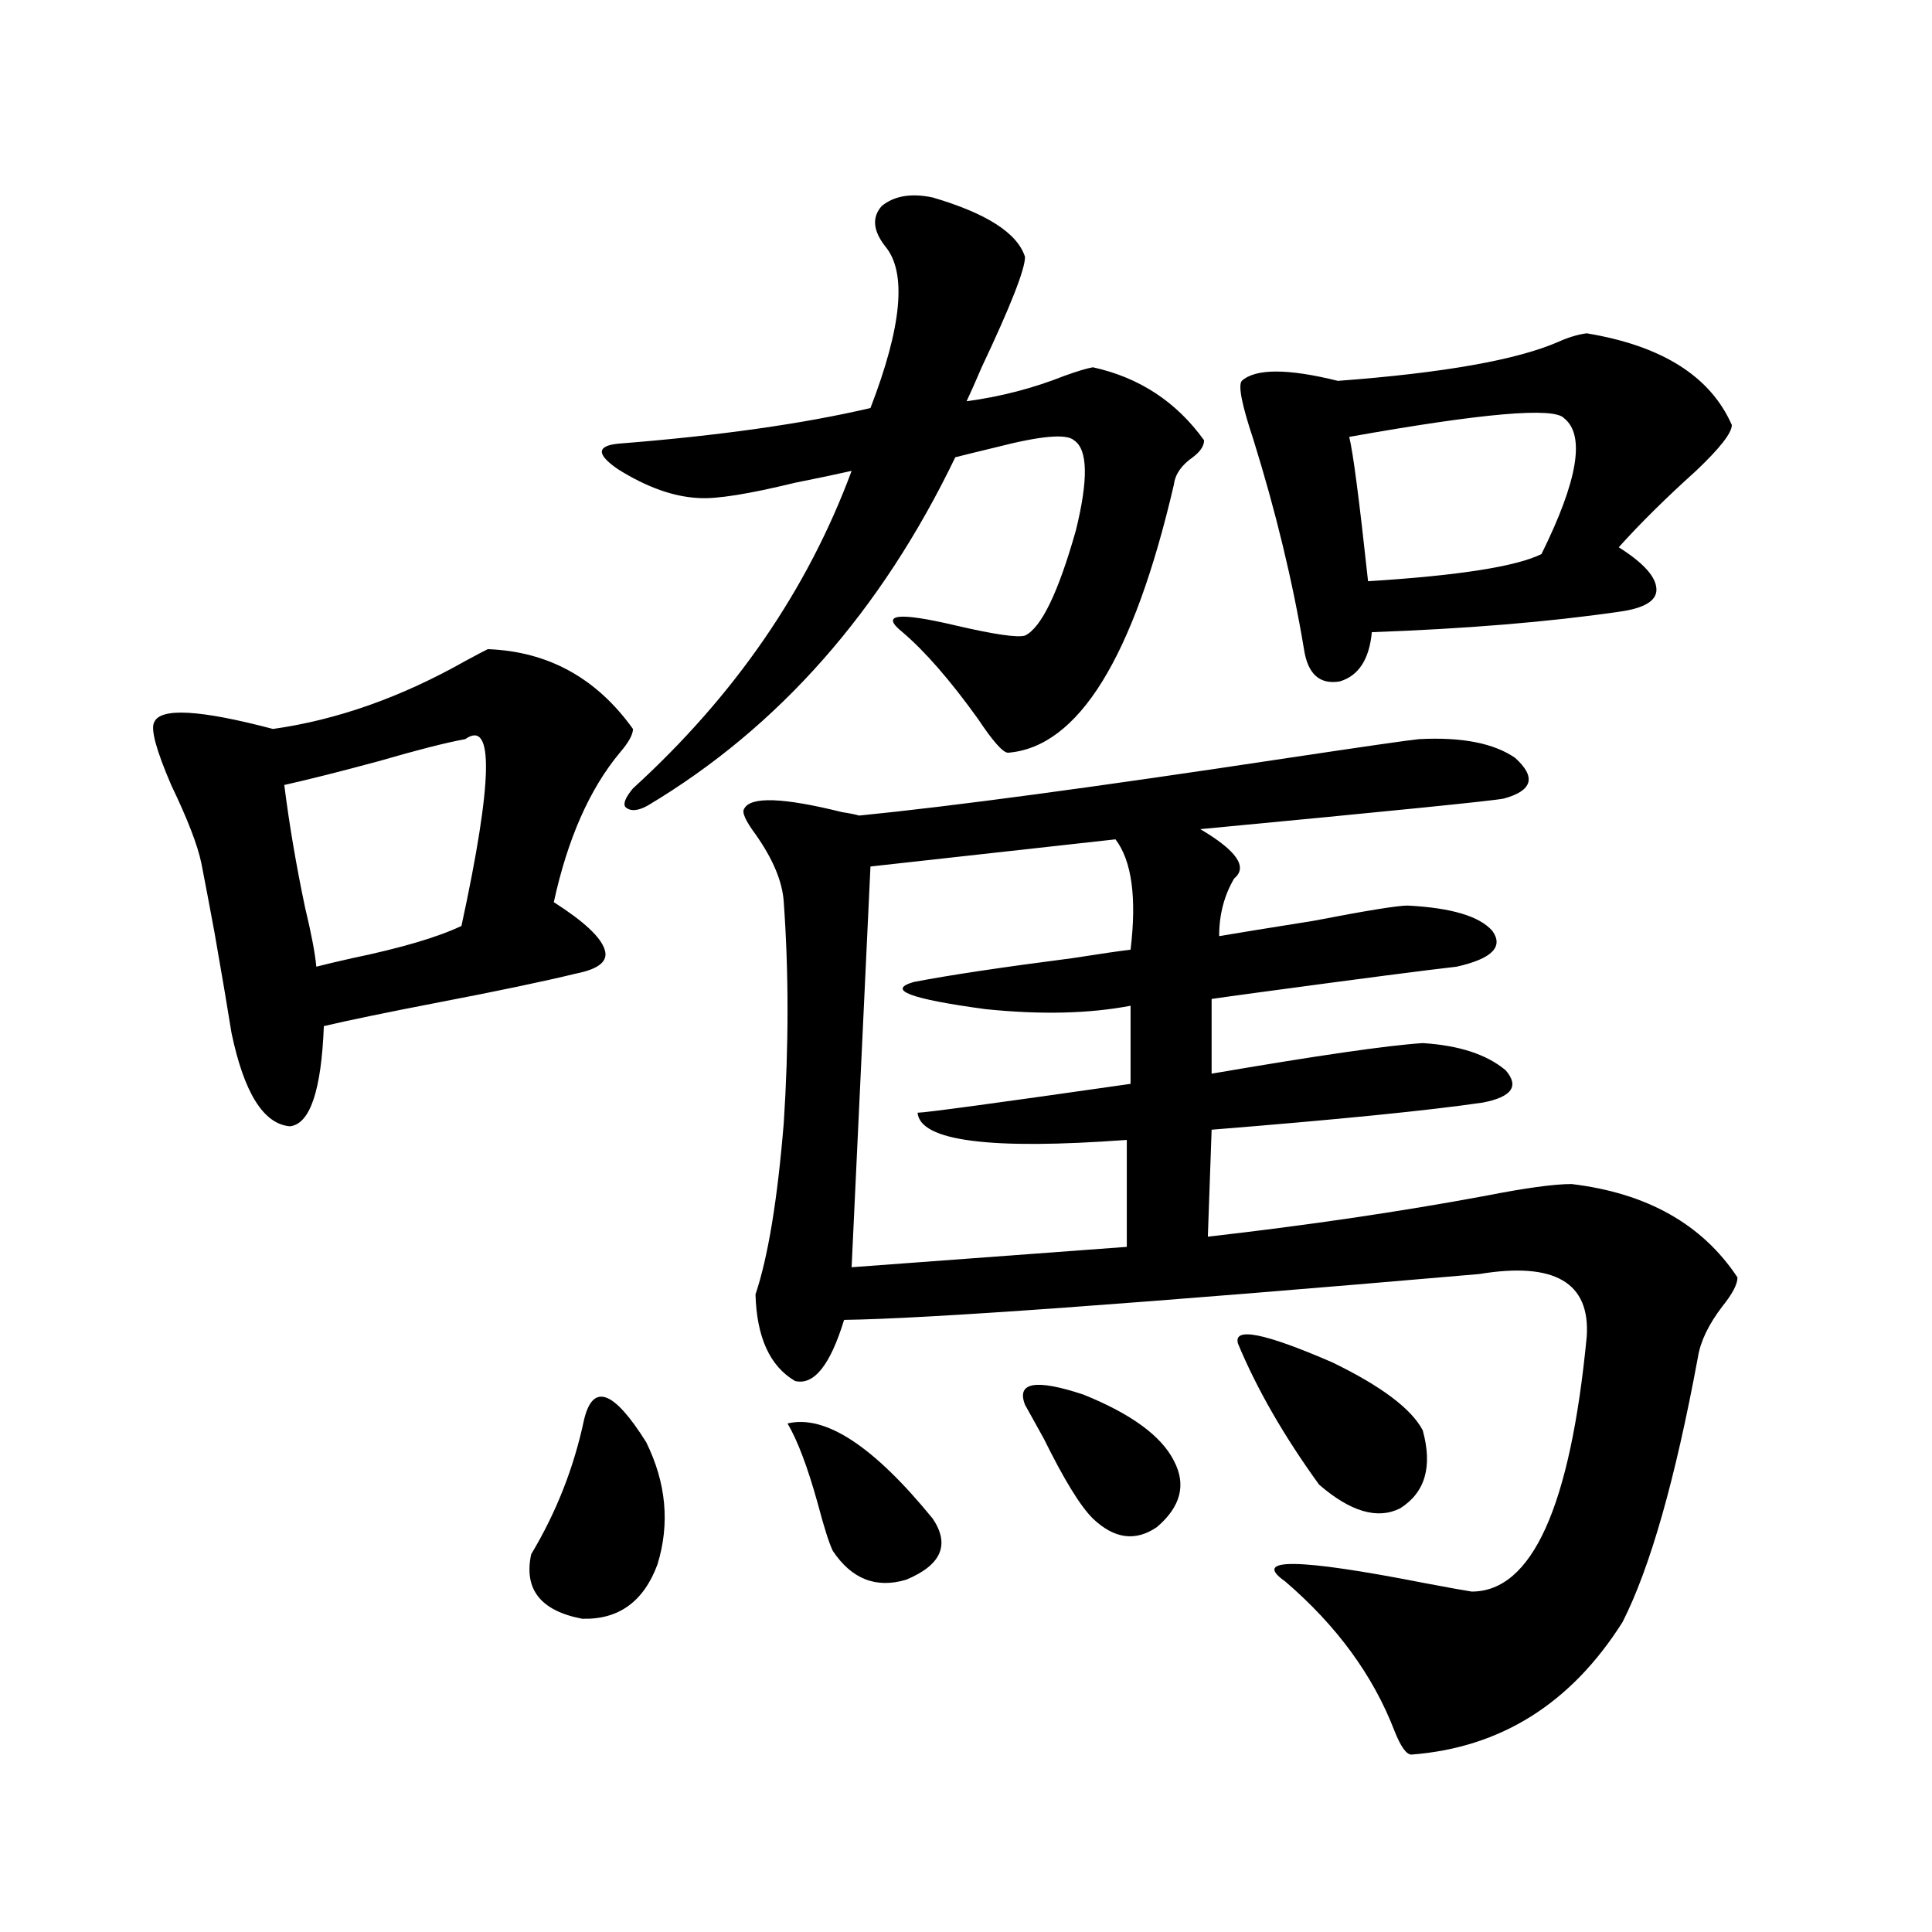 <?xml version="1.0" encoding="utf-8"?>
<!-- Generator: Adobe Illustrator 16.0.0, SVG Export Plug-In . SVG Version: 6.00 Build 0)  -->
<!DOCTYPE svg PUBLIC "-//W3C//DTD SVG 1.1//EN" "http://www.w3.org/Graphics/SVG/1.1/DTD/svg11.dtd">
<svg version="1.1" id="图层_1" xmlns="http://www.w3.org/2000/svg" xmlns:xlink="http://www.w3.org/1999/xlink" x="0px" y="0px"
	 width="1000px" height="1000px" viewBox="0 0 1000 1000" enable-background="new 0 0 1000 1000" xml:space="preserve">
<path d="M252.506,336c31.219,1.181,56.249,14.941,75.12,41.309c0,2.938-2.286,7.031-6.829,12.305
	c-15.609,18.759-26.996,44.536-34.146,77.344c15.609,9.97,24.39,18.169,26.341,24.609c1.951,5.864-2.927,9.97-14.634,12.305
	c-16.92,4.106-40.654,9.091-71.218,14.941c-27.316,5.273-47.163,9.38-59.511,12.305c-1.311,33.398-7.164,50.688-17.561,51.855
	c-13.658-1.167-23.749-17.276-30.243-48.34c-1.951-12.305-4.878-29.581-8.78-51.855c-2.606-14.063-4.878-26.065-6.829-36.035
	c-1.951-9.366-7.164-22.852-15.609-40.43c-7.805-18.155-10.731-29.004-8.78-32.52c3.247-7.608,23.734-6.44,61.462,3.516
	c33.17-4.683,66.34-16.397,99.51-35.156C247.293,338.637,251.195,336.591,252.506,336z M240.799,382.582
	c-9.756,1.758-24.725,5.575-44.877,11.426c-19.512,5.273-35.776,9.38-48.779,12.305c2.592,20.517,6.174,41.61,10.731,63.281
	c3.247,13.485,5.198,23.73,5.854,30.762c4.543-1.167,10.731-2.637,18.536-4.395c25.365-5.273,44.222-10.835,56.584-16.699
	C255.098,404.267,255.753,372.035,240.799,382.582z M302.261,735.023c4.543-19.336,15.274-15.519,32.194,11.426
	c10.396,21.094,12.348,42.188,5.854,63.281c-7.164,19.336-20.167,28.702-39.023,28.125c-21.463-4.106-30.243-15.243-26.341-33.398
	C287.947,782.786,297.048,759.633,302.261,735.023z M482.744,102.211c27.957,8.212,43.901,18.457,47.804,30.762
	c0,6.454-7.484,25.488-22.438,57.129c-3.262,7.622-5.854,13.485-7.805,17.578c17.561-2.335,34.466-6.729,50.73-13.184
	c6.494-2.335,11.372-3.804,14.634-4.395c24.055,5.273,43.246,17.88,57.56,37.793c0,2.938-1.951,5.864-5.854,8.789
	c-5.854,4.106-9.115,8.789-9.756,14.063c-20.822,89.648-49.435,135.942-85.852,138.867c-2.606,0-7.805-5.851-15.609-17.578
	c-14.313-19.913-27.316-34.854-39.023-44.824c-11.707-9.366-2.606-10.547,27.316-3.516c20.152,4.696,32.194,6.454,36.097,5.273
	c8.445-4.093,17.226-22.261,26.341-54.492c6.494-26.367,6.174-41.886-0.976-46.582c-3.902-3.516-17.24-2.335-39.999,3.516
	c-9.756,2.349-16.92,4.106-21.463,5.273c-38.383,79.692-91.385,139.746-159.021,180.176c-5.213,2.938-9.115,3.228-11.707,0.879
	c-1.311-1.758,0-4.972,3.902-9.668c52.682-48.038,90.395-102.832,113.168-164.355c-7.805,1.758-17.561,3.817-29.268,6.152
	c-24.069,5.864-40.654,8.501-49.755,7.91c-13.018-0.577-26.996-5.562-41.95-14.941c-11.066-7.608-11.066-12.003,0-13.184
	c52.026-4.093,95.607-10.245,130.729-18.457c16.25-42.188,18.856-70.011,7.805-83.496c-6.509-8.198-7.164-15.229-1.951-21.094
	C462.897,101.332,471.678,99.876,482.744,102.211z M734.445,382.582c22.104-1.167,38.688,2.06,49.755,9.668
	c11.052,9.97,9.101,17.001-5.854,21.094c-5.854,1.181-58.215,6.454-157.069,15.82c18.856,11.138,24.71,19.638,17.561,25.488
	c-5.213,8.789-7.805,18.759-7.805,29.883c10.396-1.758,26.661-4.395,48.779-7.91c27.316-5.273,43.566-7.91,48.779-7.91
	c22.759,1.181,37.393,5.575,43.901,13.184c5.854,8.212-0.335,14.364-18.536,18.457c-15.609,1.758-49.435,6.152-101.461,13.184
	c-13.018,1.758-21.463,2.938-25.365,3.516v38.672c54.633-9.366,91.05-14.64,109.266-15.82c18.856,1.181,33.17,5.864,42.926,14.063
	c7.149,8.212,3.247,13.774-11.707,16.699c-27.972,4.106-74.8,8.789-140.484,14.063l-1.951,55.371
	c51.371-5.851,99.175-12.882,143.411-21.094c20.808-4.093,35.762-6.152,44.877-6.152c39.023,4.696,67.636,20.806,85.852,48.34
	c0,3.516-2.606,8.501-7.805,14.941c-7.164,9.38-11.387,18.169-12.683,26.367c-11.707,63.281-24.725,108.984-39.023,137.109
	c-26.676,42.188-63.093,65.039-109.266,68.555c-2.606,0-5.533-4.106-8.78-12.305c-11.066-28.716-29.923-54.492-56.584-77.344
	c-17.561-12.305,6.494-12.003,72.193,0.879c12.348,2.335,20.487,3.804,24.39,4.395c31.219,0,51.051-43.945,59.511-131.836
	c1.951-28.125-16.585-38.96-55.608-32.52c-176.261,15.243-285.847,23.153-328.772,23.73c-7.164,23.442-15.609,33.989-25.365,31.641
	c-13.018-7.608-19.847-22.55-20.487-44.824c6.494-19.336,11.372-48.917,14.634-88.77c2.592-39.839,2.592-77.921,0-114.258
	c-0.655-10.547-5.533-22.261-14.634-35.156c-5.213-7.031-7.164-11.426-5.854-13.184c3.247-6.44,20.152-5.851,50.73,1.758
	c3.902,0.591,6.829,1.181,8.78,1.758c47.469-4.683,121.613-14.64,222.434-29.883C706.153,386.399,728.592,383.173,734.445,382.582z
	 M407.624,736.781c19.512-4.683,44.542,11.728,75.12,49.219c9.101,13.485,4.543,24.032-13.658,31.641
	c-15.609,4.683-28.292-0.302-38.048-14.941c-1.951-4.093-4.558-12.305-7.805-24.609C418.021,759.345,412.822,745.57,407.624,736.781
	z M577.376,434.438L450.55,448.5l-9.756,207.422l142.436-10.547v-55.371c-70.897,5.273-106.994,0.591-108.29-14.063
	c3.902,0,40.64-4.972,110.241-14.941v-40.43c-21.463,4.106-46.508,4.696-75.12,1.758c-39.023-5.273-51.386-9.956-37.072-14.063
	c18.201-3.516,45.518-7.608,81.949-12.305c14.954-2.335,25.03-3.804,30.243-4.395C588.428,464.622,585.821,445.575,577.376,434.438z
	 M530.548,727.113c-4.558-11.714,5.519-13.472,30.243-5.273c24.71,9.97,40.319,21.396,46.828,34.277
	c6.494,12.305,3.567,23.73-8.78,34.277c-11.066,7.622-22.118,6.152-33.17-4.395c-6.509-6.44-14.969-20.215-25.365-41.309
	C535.746,736.493,532.499,730.629,530.548,727.113z M640.789,695.473c-2.606-8.789,13.658-5.562,48.779,9.668
	c25.365,12.305,40.975,24.032,46.828,35.156c5.198,18.759,1.296,32.231-11.707,40.43c-11.707,5.864-25.7,1.758-41.95-12.305
	C664.523,743.235,650.545,718.915,640.789,695.473z M821.272,172.523c39.023,6.454,64.054,22.274,75.12,47.461
	c0,4.106-6.188,12.017-18.536,23.73c-15.609,14.063-28.947,27.246-39.999,39.551c13.003,8.212,19.512,15.532,19.512,21.973
	c0,5.864-6.509,9.668-19.512,11.426c-36.432,5.273-79.022,8.789-127.802,10.547c-1.311,14.063-6.829,22.563-16.585,25.488
	c-10.411,1.758-16.585-3.804-18.536-16.699c-5.854-35.156-14.634-71.479-26.341-108.984c-5.854-17.578-7.805-27.534-5.854-29.883
	c7.149-6.44,23.734-6.44,49.755,0c54.633-4.093,92.681-10.835,114.144-20.215C811.837,174.583,816.715,173.114,821.272,172.523z
	 M809.565,216.469c-5.213-5.851-42.285-2.637-111.217,9.668c1.951,7.622,5.198,32.52,9.756,74.707
	c46.828-2.925,76.736-7.608,89.754-14.063C816.715,248.7,820.617,225.258,809.565,216.469z"/>
</svg>
